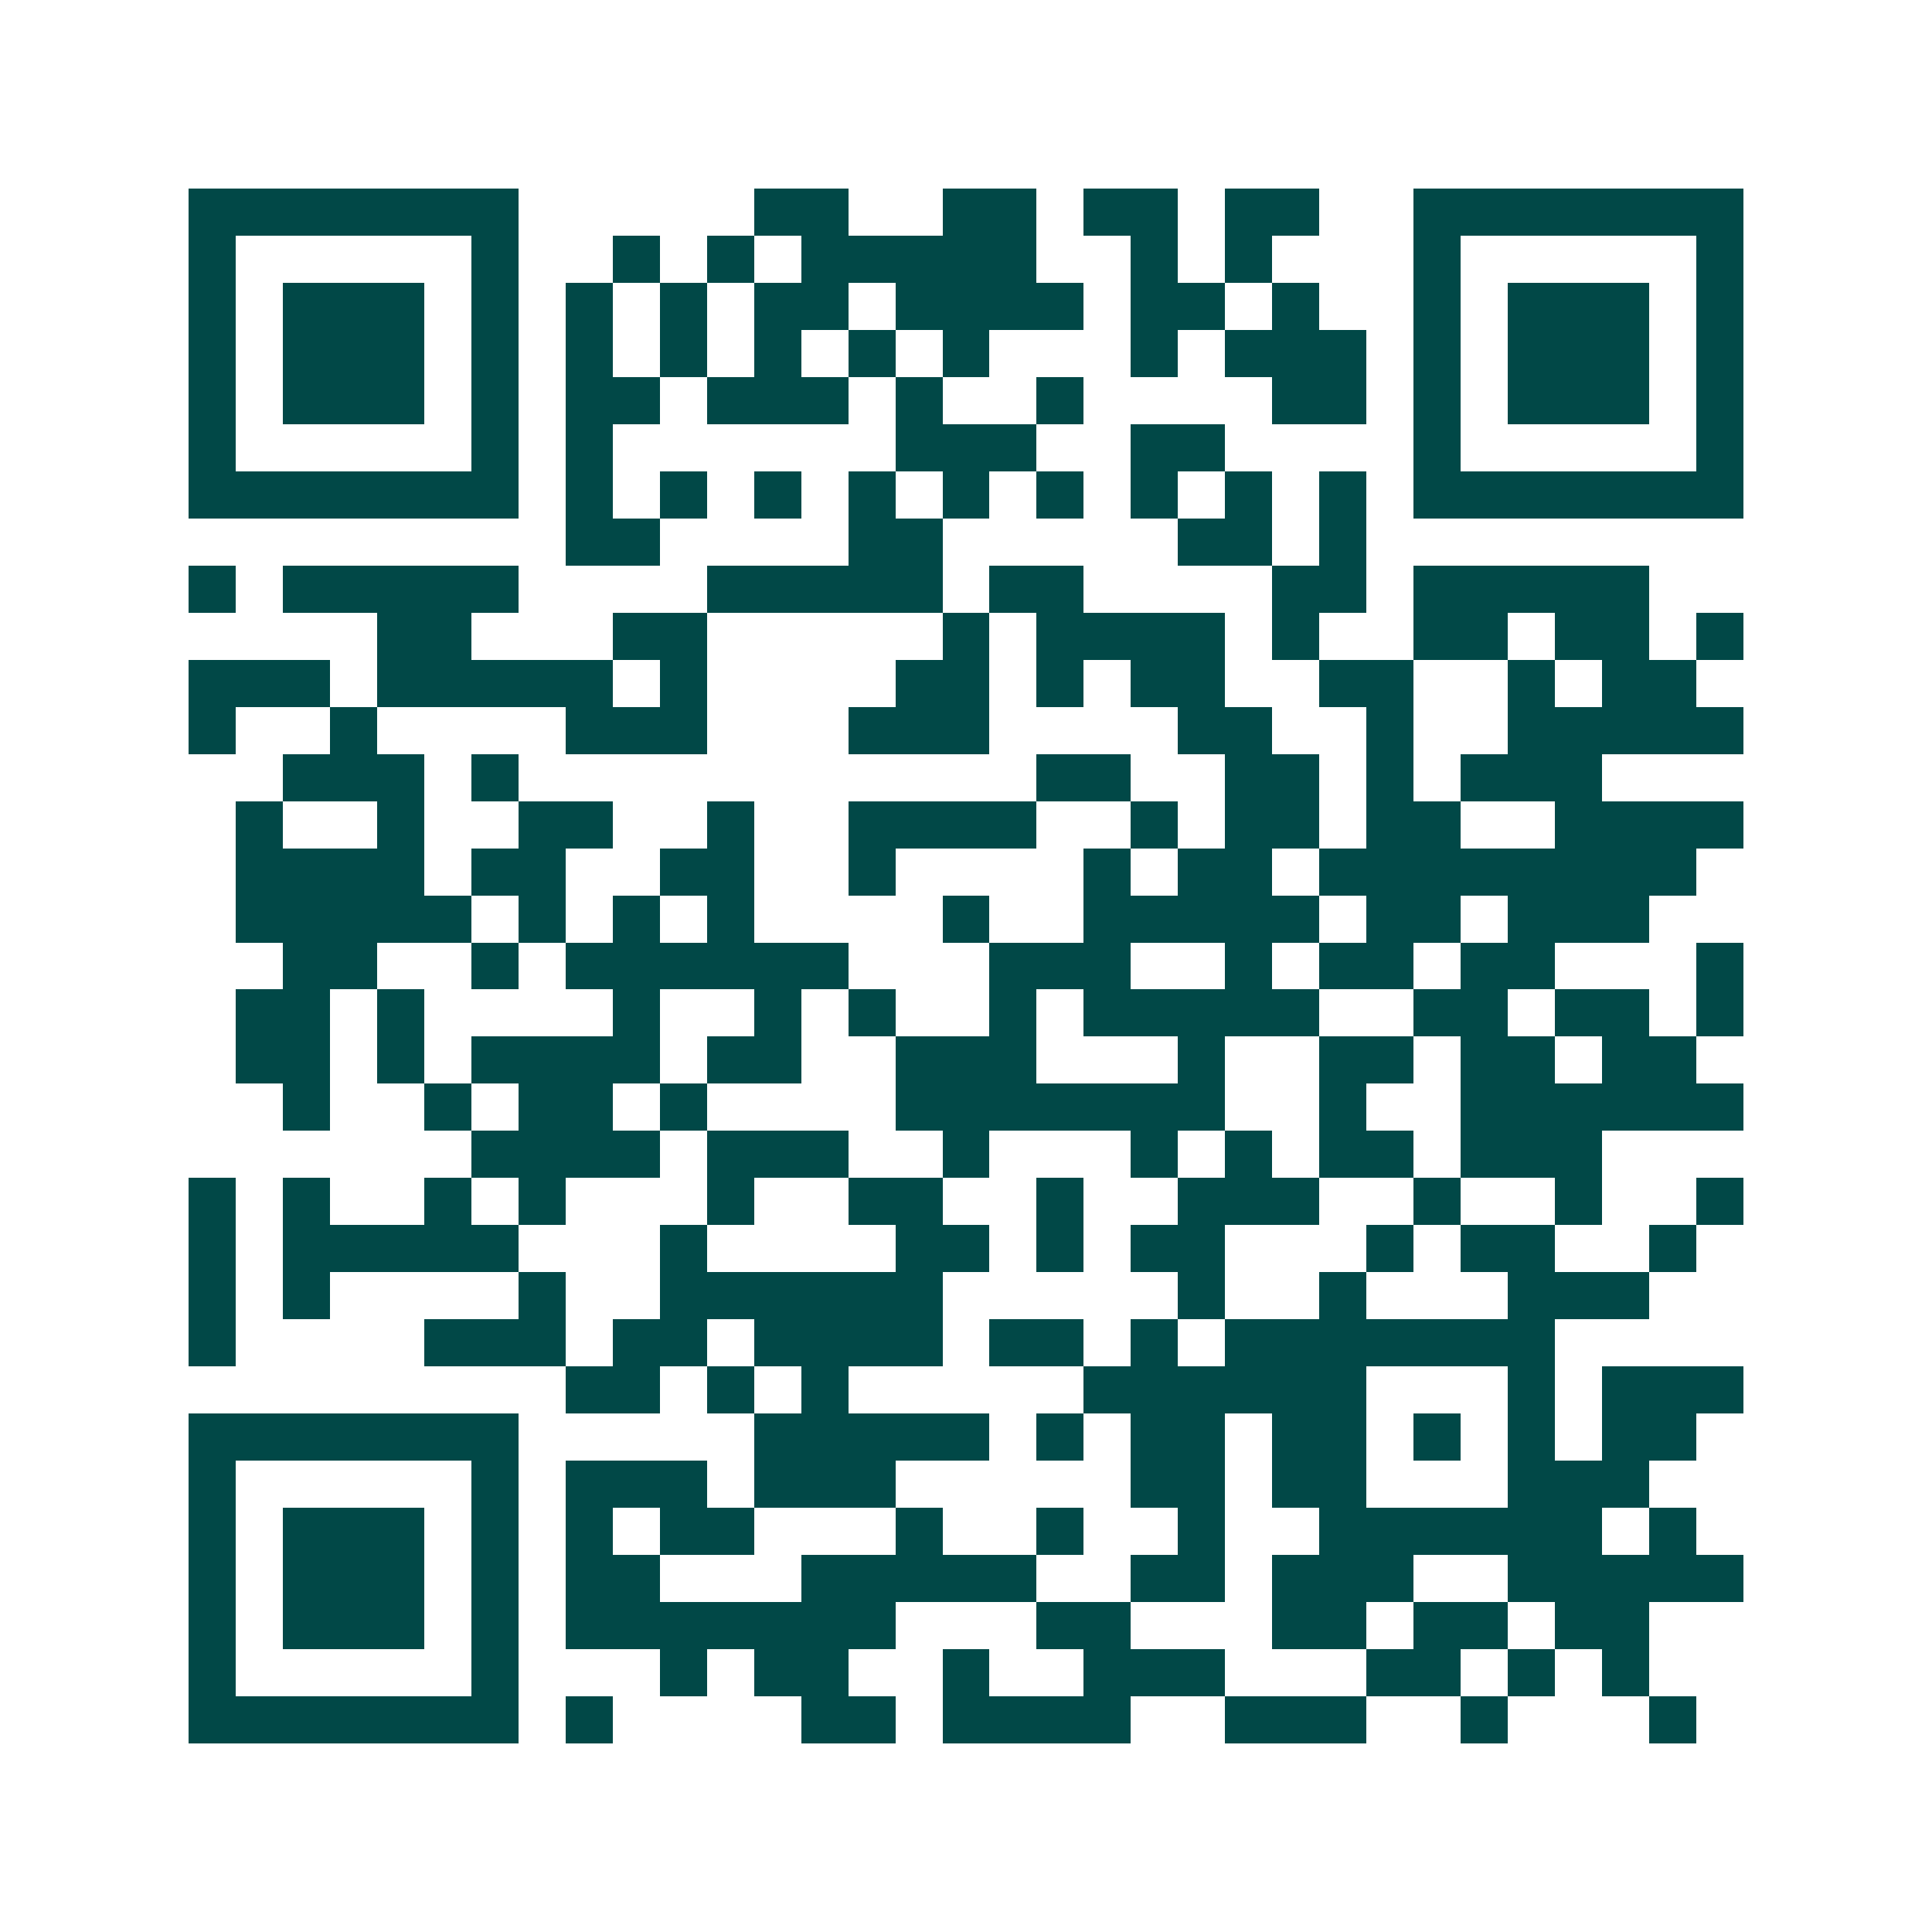 <svg xmlns="http://www.w3.org/2000/svg" width="200" height="200" viewBox="0 0 41 41" shape-rendering="crispEdges"><path fill="#ffffff" d="M0 0h41v41H0z"/><path stroke="#014847" d="M4 4.5h7m5 0h2m2 0h2m1 0h2m1 0h2m2 0h7M4 5.5h1m5 0h1m2 0h1m1 0h1m1 0h5m2 0h1m1 0h1m3 0h1m5 0h1M4 6.5h1m1 0h3m1 0h1m1 0h1m1 0h1m1 0h2m1 0h4m1 0h2m1 0h1m2 0h1m1 0h3m1 0h1M4 7.5h1m1 0h3m1 0h1m1 0h1m1 0h1m1 0h1m1 0h1m1 0h1m3 0h1m1 0h3m1 0h1m1 0h3m1 0h1M4 8.5h1m1 0h3m1 0h1m1 0h2m1 0h3m1 0h1m2 0h1m4 0h2m1 0h1m1 0h3m1 0h1M4 9.5h1m5 0h1m1 0h1m6 0h3m2 0h2m4 0h1m5 0h1M4 10.5h7m1 0h1m1 0h1m1 0h1m1 0h1m1 0h1m1 0h1m1 0h1m1 0h1m1 0h1m1 0h7M12 11.5h2m4 0h2m5 0h2m1 0h1M4 12.5h1m1 0h5m4 0h5m1 0h2m4 0h2m1 0h5M8 13.5h2m3 0h2m5 0h1m1 0h4m1 0h1m2 0h2m1 0h2m1 0h1M4 14.5h3m1 0h5m1 0h1m4 0h2m1 0h1m1 0h2m2 0h2m2 0h1m1 0h2M4 15.5h1m2 0h1m4 0h3m3 0h3m4 0h2m2 0h1m2 0h5M6 16.5h3m1 0h1m11 0h2m2 0h2m1 0h1m1 0h3M5 17.5h1m2 0h1m2 0h2m2 0h1m2 0h4m2 0h1m1 0h2m1 0h2m2 0h4M5 18.5h4m1 0h2m2 0h2m2 0h1m4 0h1m1 0h2m1 0h8M5 19.5h5m1 0h1m1 0h1m1 0h1m4 0h1m2 0h5m1 0h2m1 0h3M6 20.5h2m2 0h1m1 0h6m3 0h3m2 0h1m1 0h2m1 0h2m3 0h1M5 21.5h2m1 0h1m4 0h1m2 0h1m1 0h1m2 0h1m1 0h5m2 0h2m1 0h2m1 0h1M5 22.5h2m1 0h1m1 0h4m1 0h2m2 0h3m3 0h1m2 0h2m1 0h2m1 0h2M6 23.5h1m2 0h1m1 0h2m1 0h1m4 0h7m2 0h1m2 0h6M10 24.5h4m1 0h3m2 0h1m3 0h1m1 0h1m1 0h2m1 0h3M4 25.5h1m1 0h1m2 0h1m1 0h1m3 0h1m2 0h2m2 0h1m2 0h3m2 0h1m2 0h1m2 0h1M4 26.5h1m1 0h5m3 0h1m4 0h2m1 0h1m1 0h2m3 0h1m1 0h2m2 0h1M4 27.5h1m1 0h1m4 0h1m2 0h6m5 0h1m2 0h1m3 0h3M4 28.5h1m4 0h3m1 0h2m1 0h4m1 0h2m1 0h1m1 0h7M12 29.5h2m1 0h1m1 0h1m5 0h6m3 0h1m1 0h3M4 30.5h7m5 0h5m1 0h1m1 0h2m1 0h2m1 0h1m1 0h1m1 0h2M4 31.5h1m5 0h1m1 0h3m1 0h3m5 0h2m1 0h2m3 0h3M4 32.5h1m1 0h3m1 0h1m1 0h1m1 0h2m3 0h1m2 0h1m2 0h1m2 0h6m1 0h1M4 33.5h1m1 0h3m1 0h1m1 0h2m3 0h5m2 0h2m1 0h3m2 0h5M4 34.5h1m1 0h3m1 0h1m1 0h7m3 0h2m3 0h2m1 0h2m1 0h2M4 35.5h1m5 0h1m3 0h1m1 0h2m2 0h1m2 0h3m3 0h2m1 0h1m1 0h1M4 36.5h7m1 0h1m4 0h2m1 0h4m2 0h3m2 0h1m3 0h1"/></svg>
